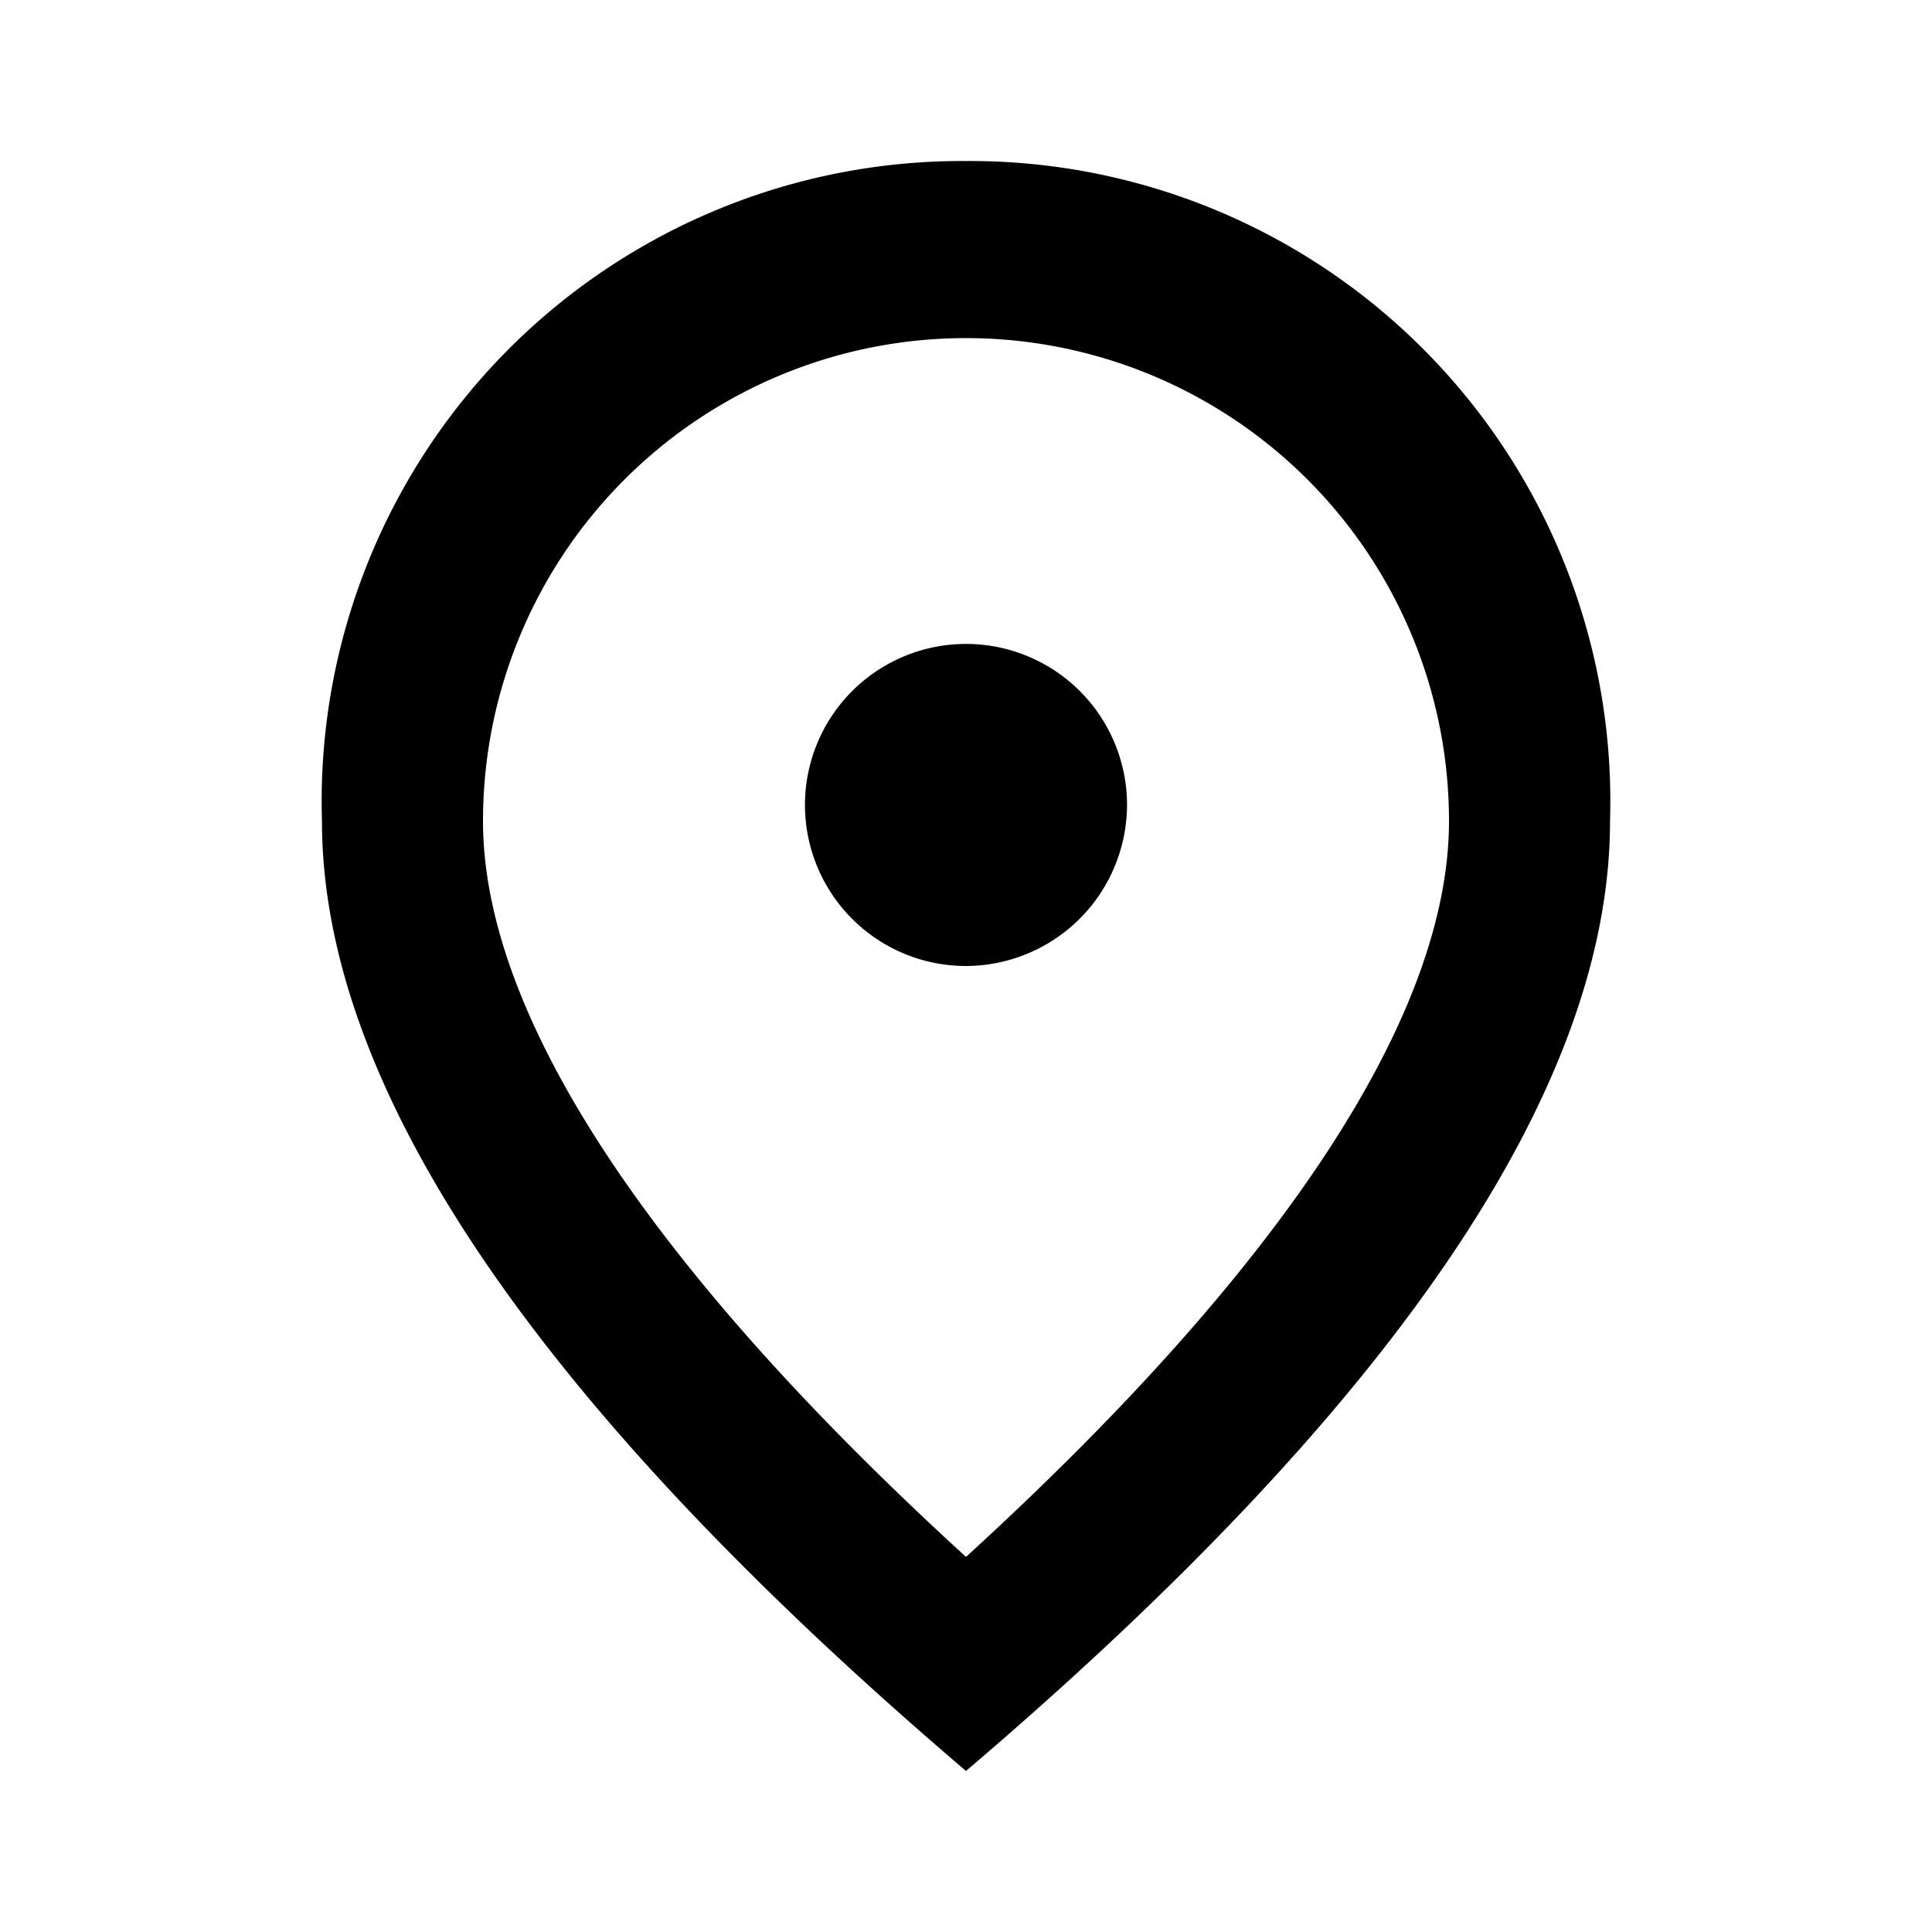 <svg id="place_black_24dp" xmlns="http://www.w3.org/2000/svg" width="20" height="20" viewBox="0 0 20 20">
  <path id="Path_68" data-name="Path 68" d="M0,0H20V20H0Z" fill="none"/>
  <path id="Path_69" data-name="Path 69" d="M10.667,10.333a1.667,1.667,0,1,1,1.667-1.667A1.672,1.672,0,0,1,10.667,10.333Zm5-1.5a5,5,0,1,0-10,0c0,1.95,1.625,4.533,5,7.617C14.042,13.367,15.667,10.783,15.667,8.833ZM10.667,2a6.629,6.629,0,0,1,6.667,6.833q0,4.15-6.667,9.833Q4,12.979,4,8.833A6.629,6.629,0,0,1,10.667,2Z" transform="translate(-0.667 -0.333)"/>
</svg>
